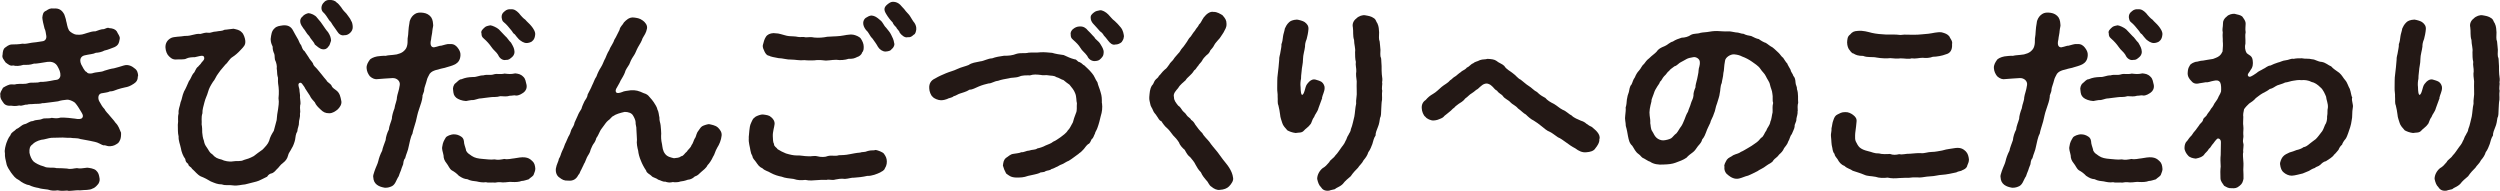 <?xml version="1.0" encoding="UTF-8"?>
<svg id="_レイヤー_2" data-name="レイヤー 2" xmlns="http://www.w3.org/2000/svg" viewBox="0 0 349.63 26.71">
  <defs>
    <style>
      .cls-1 {
        fill: #231815;
      }
    </style>
  </defs>
  <g id="_レイヤー_1-2" data-name="レイヤー 1">
    <path class="cls-1" d="M19.28,10.66c0,.51-.2.82-.57,1.05-.51.34-.85.45-1.22.51-.34.06-.79.2-1.05.28-.48.17-.65.28-1.07.28-.31.17-.74.17-1.24.28-.48.17-.42.79-.25,1.1.31.57.45.79.74,1.1.17.37.48.59.76.96.31.4.48.51.76.93.48.48.54.88.79,1.41.03.85-.17,1.16-.4,1.44-.34.23-.59.42-1.13.45-.25.03-.51-.08-.76-.14-.2.08-.51-.14-.76-.25-.37-.2-.76-.25-1.3-.37-.34-.08-.82-.14-1.36-.25-.42-.17-.93-.08-1.36-.17-.48.03-1.02-.06-1.36-.03-.37.03-.79,0-1.3.03-.42.03-.96.25-1.44.28-.57.14-1.05.42-1.19.62-.42.28-.48.62-.45,1.19.08.45.31.99.59,1.24.25.2.76.51,1.44.68.48.28,1.19.08,1.75.23.51,0,1.08.03,1.47.06.57.14.9-.03,1.39-.06.42.11.82,0,1.44-.06.31.03.93.11,1.22.37.37.34.42.62.51,1.16.06.28-.11.71-.28.85-.28.34-.51.48-.71.54-.4.25-1.13.17-1.75.25-.71-.06-1.5.17-1.78.03-.48.03-.79.08-1.36-.03-.45.06-.79.08-1.36-.11-.48-.08-.93-.08-1.33-.23-.37-.06-.85-.17-1.3-.4-.42-.03-1.07-.4-1.39-.68-.57-.28-.74-.57-1.13-1.07-.23-.37-.57-.79-.65-1.3-.11-.51-.23-.85-.2-1.41-.11-.42.11-1.1.2-1.41.11-.28.25-.71.57-1.1.14-.45.48-.48.85-.88.4-.14.65-.51,1.07-.65.48-.08.68-.42,1.22-.45.57-.25.79-.08,1.33-.31.31-.14.85,0,1.3-.14.48.06.73.11,1.24-.03.71-.03,1.5.08,2.01.14.42.08.85.11,1.02-.11.25-.31-.06-.68-.31-1.1-.17-.28-.34-.59-.71-1.02-.31-.25-.85-.45-1.1-.42-.51.06-.82.08-1.27.23-.42.08-.62.06-1.07.14-.45.03-.82.14-1.07.11-.48.14-.76.08-1.1.11-.51.06-.85,0-1.1.11-.31-.06-.68.23-1.07.11-.54.11-.74.08-1.16.03-.54.06-.91-.14-1.07-.42-.14-.2-.48-.59-.42-1.07-.11-.31.25-.73.37-1.02.2-.11.48-.31.96-.45.31-.06.65.06.93-.06.51-.08,1.16.06,1.67-.14.42-.14,1.16.03,1.67-.17.48.03,1.16-.08,1.98-.25.23-.03.57,0,.76-.4.14-.28.03-.82-.17-1.19-.17-.31-.25-.59-.65-.82-.4-.2-.68-.14-.91-.14-.79.11-1.53.28-1.92.25-.59.2-.91.17-1.47.17-.51.17-1.07.2-1.44.08-.37.14-.71-.17-1.05-.42-.25-.4-.54-.65-.42-1.07.03-.42.08-.79.34-.99.23-.14.45-.4.91-.45.57,0,1.1-.03,1.53-.11.45.08.85-.08,1.33-.14.45-.06.74-.06,1.47-.2.31-.03.59-.28.54-.73-.06-.37-.11-.82-.25-1.05-.14-.48-.31-1.3-.31-1.53.06-.48.11-.79.54-.96.37-.25.57-.37,1.1-.31.71-.06,1.13.25,1.44.85.06.25.23.59.25.88.11.31.14.88.4,1.33.17.25.73.57.99.59.74.08.99-.06,1.55-.23.37-.11.76-.25,1.16-.23.37-.11.74-.31,1.19-.31.34-.14.57-.25.74-.14.51.03.85.17,1.05.45.17.4.48.68.42,1.05-.11.62-.2.9-.74,1.16-.34.11-.85.37-1.41.48-.34.2-.88.31-1.19.31-.37.2-.93.2-1.61.37-.42.11-.76.48-.45,1.24.17.28.48,1.02.76,1.07.2.28.42.23.76.2.68-.23,1.27-.14,1.72-.37.54-.17.91-.28,1.36-.34.37-.08.88-.25,1.39-.4.68-.2,1.24.2,1.47.4.4.25.51.71.51,1.1Z"/>
    <path class="cls-1" d="M47.74,14.14c.08.48-.25.9-.51,1.16-.28.23-.68.54-1.19.54-.54,0-.85-.17-1.19-.51-.37-.34-.68-.65-.82-1.02-.31-.34-.54-.57-.71-.96-.14-.25-.42-.59-.65-.99-.06-.17-.2-.34-.37-.57-.08-.14-.25-.28-.4-.2-.25.14-.17.4-.03.88,0,.4.14.85.08,1.13.03.45.14.88.03,1.1-.08.54.08.82-.03,1.22.06.54-.17.93-.14,1.24.03.4-.2.71-.23,1.22-.23.34-.25.79-.31,1.16-.06.31-.28.93-.45,1.16-.23.48-.48.71-.54,1.07-.11.45-.37.76-.71,1.02-.4.28-.57.65-.88.9-.23.28-.51.51-.65.54-.31.06-.51.2-.68.48-.57.25-1.05.57-1.5.68-.48.11-1.16.31-1.58.4-.48.03-1.13.23-1.67.14-.68-.11-1.02.06-1.58-.14-.62,0-1.02-.2-1.56-.42-.37-.23-.88-.51-1.41-.71-.48-.25-.76-.68-1.22-1.07-.08-.25-.51-.31-.51-.65-.31-.25-.37-.34-.42-.71-.28-.34-.54-.99-.62-1.53-.11-.54-.34-1.02-.31-1.61-.14-.59-.08-.96-.11-1.64.11-.65-.06-.93.11-1.58-.06-.62.17-.93.28-1.58.2-.4.2-.88.48-1.5.23-.37.45-.93.68-1.44.23-.25.37-.74.59-1.05.31-.23.31-.73.71-.99.11-.17.34-.31.45-.54.17-.23.54-.45.34-.85-.14-.28-.93.03-1.27.08-.42,0-.82.03-1.13.17-.34.2-.79.11-1.19.14-.65.08-.91-.08-1.27-.42-.28-.25-.48-.73-.51-1.22-.03-.59.23-1.07.79-1.36.42-.2,1.33-.17,1.87-.28.28,0,.59,0,1.1-.14.4-.08.71-.2,1.13-.14.34-.08.68-.23,1.1-.17.34.06.62-.17,1.1-.17.51-.11.76-.03,1.19-.25.31,0,.76-.11,1.24-.14.45.11.82.14,1.16.51.25.2.45.82.48,1.13.08.65-.25.9-.62,1.3-.37.42-.85.82-1.13.99-.48.28-.68.82-1.02,1.07-.25.34-.65.71-.96,1.19-.37.45-.51.96-.79,1.24-.34.54-.54.88-.68,1.39-.14.54-.37.88-.51,1.47-.11.48-.31,1.02-.28,1.53-.2.59-.06,1.13-.11,1.56.08.4.08.82.08,1.13.03.31.08.79.23,1.13.08.42.14.59.45,1.02.23.31.31.65.71.88.45.51.74.62,1.33.76.34.2,1.13.34,1.55.25.59-.11,1.07.06,1.56-.2.4-.11.82-.23,1.38-.54.31-.25.82-.62,1.22-.9.4-.42.76-.76.93-1.24.14-.57.37-.93.65-1.39.08-.34.28-1.1.4-1.5.03-.54.11-1.05.2-1.53.03-.37.17-.88.06-1.53.08-.76.06-1.36-.06-2.09-.06-.45.06-.71-.08-1.02-.08-.37-.03-.59-.11-1.05.06-.34-.06-.79-.17-1.05-.17-.25-.08-.76-.17-.99-.11-.23-.25-.59-.23-1.02-.2-.45-.25-.57-.28-1.05.08-.65.14-1.13.51-1.47.34-.37.73-.37,1.19-.45.62-.06,1.13.11,1.44.73.2.4.42.74.57,1.02.23.31.31.79.54.99.14.31.2.68.48.85.14.23.4.57.57.85.14.31.51.65.62.88.08.37.37.51.59.79.25.31.45.54.65.79.2.25.34.45.65.79.11.28.51.4.71.74.11.34.42.45.74.73.4.34.51.82.62,1.41ZM42.37,3.87c-.62-.79-.4-1.33,0-1.61.11-.2.57-.4.79-.42.31.03.93.25,1.19.65.37.4.68.82.82,1.05.2.28.4.62.71.96.31.48.4.79.42,1.19-.14.4-.2.68-.37.82-.17.28-.45.45-.88.37-.34-.06-.71-.4-1.02-.65-.14-.4-.57-.74-.79-1.19-.4-.37-.51-.76-.88-1.16ZM49.33,3.79c.03.65-.68,1.19-1.16,1.13-.4.11-.79-.14-1.02-.54-.17-.28-.45-.62-.62-.88-.17-.28-.23-.42-.48-.65-.34-.48-.48-.82-.91-1.19-.34-.42-.17-1.05.17-1.33.14-.2.42-.34.76-.34.37,0,.76.06,1.02.37.2.11.37.34.62.65.25.4.48.65.74.9.31.45.54.68.65.99.17.2.23.65.23.88Z"/>
    <path class="cls-1" d="M62.27,9.47c-.37.06-.71.17-1.36.34-.31.11-.57.2-.82.51-.14.25-.37.68-.4.9-.11.48-.37,1.05-.37,1.33.03.31-.31.79-.23.96-.06.59-.25,1.05-.48,1.75-.25.71-.28,1.05-.45,1.72-.2.71-.4,1.24-.48,1.72-.28.48-.4,1.3-.51,1.73-.11.68-.37,1.1-.51,1.7-.25.25-.25.71-.28.85-.14.37-.28.68-.31.85-.17.4-.17.42-.31.82-.17.23-.28.54-.42.79-.08.17-.25.45-.51.59-.31.14-.54.23-.99.23-.45-.08-.79-.17-1.13-.42-.31-.25-.48-.54-.51-1.07-.06-.14.06-.48.17-.82.23-.68.45-1.02.54-1.44.08-.37.25-.88.54-1.44.06-.4.28-.88.48-1.47.03-.45.23-1.07.45-1.47.03-.48.31-1.07.42-1.5,0-.4.2-1.05.37-1.47.08-.62.34-1.05.34-1.53.06-.48.28-.88.4-1.75.08-.57-.45-.99-1.02-.96-.76.03-1.47.11-2.01.14-.4.08-.79-.06-1.16-.4-.23-.31-.42-.65-.45-1.13-.03-.45.2-.82.42-1.13.11-.2.57-.42,1.05-.51.28-.03.79-.11,1.19-.08.4-.11.79-.08,1.55-.2.34-.08.65-.2.88-.37.31-.25.45-.45.54-.73.11-.34.11-.65.11-1.13.08-.45.08-.59.11-1.05.03-.34.06-.76.14-1.1.03-.48.31-.88.51-1.07.34-.31.62-.42,1.13-.4.45.03.85.11,1.22.45.31.28.42.68.45,1.16.06.28-.06.45-.11.99,0,.25-.14.76-.17,1.16-.2.79.03,1.1.4,1.1.59-.11.79-.25,1.02-.23.4-.08.82-.28,1.22-.23.54-.03.82.2,1.05.48.25.31.45.68.42,1.07-.03.73-.37,1.05-.68,1.24-.57.31-.85.31-1.44.51ZM74.86,23.64c0,.23-.11.48-.25.85-.17.23-.42.34-.68.59-.28.06-.65.23-.99.23-.34.14-.85.17-1.33.14-.37-.06-.82.08-1.33.06-.51-.08-.88,0-1.05.03-.34-.06-.88.06-1.27-.06-.45.08-.96-.03-1.3-.11-.48-.06-.79-.06-1.3-.31-.4-.03-.68-.14-1.19-.48-.25-.28-.62-.57-.99-.76-.34-.23-.45-.65-.73-.99-.28-.34-.42-.68-.42-1.1-.08-.48-.28-.85-.17-1.27.08-.57.23-.79.48-1.22.11-.2.74-.48,1.19-.45.28,0,.62.08.96.31.4.25.4.68.42.93.08.42.25.76.28,1.05.2.37.4.45.79.73.42.28.88.37,1.55.42.62.03.99.14,1.64.06.45.11.88.03,1.36-.06.51.11,1.02-.06,1.36-.08.51-.08,1.07-.2,1.53-.14.42.06.68.17,1.05.54.28.25.37.62.4,1.1ZM63.69,11.65c.28-.2.51-.57.85-.57.57-.23.93-.28,1.58-.31.57.03.85-.23,1.47-.23.62-.17.91.03,1.47-.14.4-.14.99.03,1.5-.11.54.06.88.11,1.5-.03.42.06.73.08,1.13.48.31.28.34.71.45,1.13.08.45-.11.85-.42,1.07-.25.17-.65.45-1.08.42-.2-.08-.45.03-.85.03-.4.14-.85.08-1.33.06-.48.17-.99.08-1.33.14-.42.03-.99.14-1.36.17-.48,0-.85.28-1.3.23-.37.06-.42.06-.79.14-.59-.03-1.1-.25-1.36-.45-.37-.31-.4-.59-.45-1.07-.08-.28.06-.76.31-.96ZM67.33,4.67c-.11-.34.17-.57.4-.79.23-.23.42-.25.85-.34.28.03.91.31,1.19.57.37.42.62.62.88.93.25.17.51.65.82.93.31.54.45.79.48,1.22.03.42-.2.68-.37.82-.25.2-.42.4-.82.37-.45.11-.91-.23-1.1-.71-.25-.42-.65-.65-.96-1.13-.23-.34-.62-.79-1.02-1.13-.31-.25-.34-.45-.34-.73ZM70.53,1.61c.34-.31.68-.34.85-.31.51-.06.82.17,1.19.54.28.37.68.79.88.9.28.34.62.59.88.93.23.28.59.79.51,1.22-.03.42-.23.74-.37.82-.14.2-.59.31-.82.31-.42,0-.79-.28-1.07-.51q-.34-.37-.59-.71c-.28-.14-.31-.4-.51-.59-.31-.37-.62-.79-1.02-1.1-.23-.17-.25-.37-.31-.71,0-.34.11-.59.4-.79Z"/>
    <path class="cls-1" d="M100.38,17.81c.34.34.59.68.54,1.16-.06.62-.34,1.27-.59,1.64-.34.57-.37.99-.62,1.33-.17.4-.51.93-.76,1.16-.17.4-.62.71-.9.96-.37.34-.45.48-.88.62-.34.34-.74.45-.96.45-.45.17-.82.23-1.05.25-.23.11-.76.14-1.07.08-.37.11-.74.06-1.07-.06-.28.06-.59-.17-.99-.28-.28-.25-.74-.28-.91-.51-.2-.23-.68-.37-.76-.76-.31-.45-.57-.96-.71-1.33-.23-.51-.37-1.07-.4-1.44-.11-.4-.25-1.07-.17-1.53,0-.54-.08-1.05-.08-1.47.03-.34-.14-.65-.11-.99,0-.25-.2-.68-.34-.9-.2-.4-.71-.54-1.19-.54-.62.14-1.24.31-1.61.59-.2.06-.45.48-.71.62-.25.2-.48.57-.59.71-.25.37-.42.51-.57.85-.14.25-.25.59-.48.88-.08.34-.25.65-.42.85-.14.2-.28.57-.37.76-.11.54-.37.76-.54,1.13-.14.28-.25.71-.4.88-.06.2-.23.45-.37.79-.2.31-.2.57-.42.76-.25.51-.68.88-1.44.79-.54.03-.82-.14-1.19-.42-.4-.25-.57-.74-.51-1.27.11-.65.37-.96.42-1.36.25-.37.25-.65.45-1.07.14-.25.31-.68.42-1.02.17-.28.25-.59.45-.99.2-.31.31-.59.42-.99.25-.42.4-.65.45-.99.2-.45.34-.76.45-.99.06-.2.37-.74.51-.93.11-.4.25-.68.42-1.05.11-.23.4-.48.45-.96.17-.37.48-.88.62-1.27.23-.42.31-.82.62-1.27.11-.34.37-.9.62-1.27.25-.37.42-.96.62-1.27.14-.31.25-.68.54-1.13.11-.4.54-.88.71-1.44.28-.42.45-.88.73-1.39.08-.48.45-.68.62-1.05.28-.28.71-.76,1.39-.68.4.06.79.08,1.24.42.34.25.68.65.59,1.13-.11.59-.37.93-.62,1.36-.11.37-.34.76-.65,1.27-.25.45-.31.79-.62,1.22-.28.4-.48.85-.59,1.16-.2.34-.54.76-.62,1.16-.11.31-.42.82-.59,1.1-.2.48-.4.71-.51.96-.2.28-.23.54-.11.68.11.17.45.11.82-.03.31-.17.76-.17,1.19-.25.71-.06,1.16.08,1.84.4.4.11.62.28.79.51.34.37.42.48.62.76.17.25.48.74.51,1.02.2.34.2.85.28,1.1-.03.48.14.76.17,1.13.03.45.08.74.08,1.13-.03.42-.03.9.11,1.47.08.45.08.93.45,1.39.31.4.79.48,1.22.59.42-.06.71-.03,1.02-.28.34-.03.45-.4.79-.65.11-.25.54-.51.65-.9.2-.2.31-.71.45-.93.17-.17.17-.48.37-.88.25-.31.42-.68.65-.82.17-.11.65-.28.96-.31.31.06.93.17,1.22.45Z"/>
    <path class="cls-1" d="M124.02,22.62c.03.25-.11.71-.25.88-.11.4-.51.48-.68.62-.42.2-1.16.51-1.81.48-.57.14-1.39.23-1.84.25-.34-.03-.76.14-1.27.17-.57-.08-.99.03-1.3.08-.54.17-.85-.06-1.3.06-.48-.03-.9,0-1.3.03-.57.03-.99.11-1.64-.03-.57.06-.99.08-1.67-.14-.62-.08-1.16-.11-1.64-.31-.45-.08-1.02-.25-1.55-.54-.37-.25-.74-.25-1.16-.65-.48-.2-.65-.54-.93-.93-.17-.25-.42-.42-.45-.76-.17-.31-.2-.37-.28-.79-.06-.48-.28-1.07-.23-1.7-.03-.23.06-.59.08-1.1.03-.31.08-.74.25-1.07.2-.4.2-.57.62-.85.17-.11.76-.34,1.02-.31.48.06.88.11,1.1.34.31.2.57.59.54.99-.03.37-.28,1.13-.25,1.7.03.42,0,.82.17,1.1-.03.34.37.48.51.73.31.2.79.45,1.16.59.57.17,1.05.28,1.5.28.54-.03,1.02.11,1.56.11.45.06.85-.11,1.3,0,.51.14,1.13.14,1.5-.03.57-.14,1.05.06,1.53-.11.4-.03.85,0,1.5-.14.34-.06.96-.2,1.47-.23.34-.14.57,0,1.1-.23.48-.14.76-.03,1.1-.14.31.06.93.28,1.13.51.28.4.4.62.42,1.13ZM106.91,7.18c-.11-.25-.28-.54-.23-.85.11-.45.23-.88.42-1.16.2-.34.59-.51,1.07-.54.62.03.82.08,1.02.14.37.08.76.25,1.16.28.45.03.9.03,1.24.11.37.08.68-.06,1.1.06.37,0,.74-.08,1.19.03.68.06,1.27,0,1.81-.11.65-.06,1.1-.03,1.81-.11.59-.06,1.24-.28,1.87-.17.28.06.82.25,1.02.54.23.34.4.74.4,1.1,0,.25.03.57-.23.85-.06.31-.45.57-.68.62-.34.17-.59.28-1.19.25-.48.17-1.19.23-1.72.14-.76,0-1.24.17-1.78.08-.45-.06-.99-.06-1.3,0-.31,0-.96.03-1.39-.03-.68.08-1.27-.08-1.84-.08-.57.03-1.24-.2-1.78-.2-.57-.11-1.13-.2-1.33-.34-.34-.03-.51-.34-.65-.62ZM125.06,6.02c.08.2-.03.62-.37.85-.11.23-.45.31-.85.34-.4,0-.82-.28-1.05-.65-.17-.34-.54-.85-.79-1.19-.4-.37-.45-.79-.88-1.16-.62-.79-.42-1.41-.06-1.7.28-.17.54-.34.85-.34.45.06.71.23,1.19.65.4.31.48.74.82,1.05.28.37.54.62.71.99.17.34.37.71.42,1.16ZM128.15,4.04c-.03.25-.08.71-.37.82-.31.28-.45.37-.82.34-.4.14-.88-.28-1.13-.62-.08-.34-.4-.48-.51-.79-.17-.14-.42-.42-.48-.65-.31-.31-.65-.74-.91-1.19-.31-.51-.37-.9.17-1.33.25-.2.48-.37.79-.37.42,0,.74.17.99.4.2.23.37.42.62.68.2.31.57.62.74.88.23.34.4.71.65.99.17.25.28.59.25.85Z"/>
    <path class="cls-1" d="M154.12,14.45c.08.62,0,1.24-.17,1.75-.11.48-.28,1.19-.48,1.7-.11.34-.31.54-.34.79-.17.28-.2.62-.45.76-.17.31-.23.62-.51.71-.25.2-.45.51-.59.68-.28.28-.37.42-.65.59-.11.14-.4.28-.71.54-.31.23-.42.31-.74.51-.37.14-.62.34-.79.42-.25.08-.65.28-.82.4-.2.06-.57.31-.82.34-.23.23-.59.17-.85.31-.2.2-.71.08-.82.25-.42.17-.99.25-1.61.4-.62.23-1.05.23-1.67.23-.76-.03-.99-.28-1.39-.57-.23-.42-.34-.71-.45-1.1.06-.45.08-.76.42-1.07.34-.2.59-.51,1.02-.57.25-.06.85-.08,1.13-.23.4.03.71-.23,1.1-.23.45-.17.82-.06,1.16-.31.23-.03.79-.2,1.13-.4.42-.2.71-.23,1.08-.54.42-.17.62-.37,1.02-.62.25-.2.82-.57,1.02-.96.25-.2.42-.62.71-1.13.08-.34.23-.79.42-1.27.2-.4.08-.85.14-1.39-.11-.34-.03-.9-.25-1.41-.17-.45-.42-.73-.79-1.19-.23-.14-.57-.42-.85-.65-.25-.03-.57-.31-1.02-.42-.28-.23-.82-.17-1.05-.23-.28-.08-.88.03-1.1-.06-.51-.06-1.02-.11-1.5.06-.54,0-1.07-.03-1.5.17-.54.2-1.1.11-1.5.25-.45.08-1.02.17-1.47.34-.57.06-.88.37-1.33.37-.37.08-.91.23-1.36.42-.51.2-.85.45-1.3.45-.45.31-1.02.42-1.33.54-.25.06-.62.34-.88.37-.25.25-.74.25-.93.4-.17.06-.48.17-.85.17-.4,0-.99-.25-1.16-.48-.25-.17-.48-.79-.48-1.16-.06-.71.28-1.16.79-1.39.62-.37,1.02-.51,1.53-.74.59-.25,1.08-.34,1.58-.59.59-.28,1.13-.37,1.61-.57.42-.31.96-.37,1.64-.51.45-.03,1.1-.42,1.64-.42.51-.2,1.1-.28,1.7-.37.57.03,1.22-.06,1.67-.25.65-.2,1.19-.03,1.72-.17.48-.06.99.03,1.7-.06.54-.03.99.03,1.61.08.42.14,1.13.25,1.61.31.54.25.96.45,1.5.59.37,0,.4.37.73.4.37.17.45.4.65.45.4.4.65.57,1.08,1.1.34.37.45.85.76,1.27.11.51.31.85.45,1.41.17.54.17.85.17,1.5ZM154.35,7.35c-.03.4-.08.51-.37.82-.28.31-.48.34-.85.37-.42.03-.88-.23-1.07-.71-.34-.48-.74-.73-.96-1.13-.23-.4-.57-.73-1.02-1.13-.31-.25-.34-.45-.34-.74-.06-.2.03-.57.4-.82.17-.14.48-.31.85-.31.51-.03.88.2,1.16.57.48.45.62.68.9.93.11.31.57.51.82.93.23.4.51.76.48,1.22ZM157.18,5.09c-.03.45-.2.59-.31.79-.2.2-.62.37-.85.34-.45.14-.79-.2-1.05-.54-.28-.37-.42-.54-.59-.71-.14-.25-.28-.42-.54-.59-.28-.34-.59-.65-.99-1.1-.17-.2-.31-.48-.31-.71-.06-.4.14-.57.4-.79.28-.25.59-.28.88-.34.31-.06.85.25,1.16.57.31.31.59.71.88.9.23.2.62.59.88.93.34.42.4.9.45,1.24Z"/>
    <path class="cls-1" d="M171.88,26.07c-.28.28-.71.45-1.27.48-.4.08-.88-.17-1.16-.42-.4-.23-.42-.62-.76-.93-.23-.28-.54-.62-.74-1.1-.37-.4-.48-.57-.74-1.05-.17-.4-.51-.76-.74-1.05-.37-.28-.51-.54-.79-1.05-.25-.2-.65-.59-.79-1.02-.25-.4-.57-.76-.82-.99-.28-.37-.59-.79-.82-.99-.31-.23-.65-.71-.82-.99-.37-.14-.4-.42-.65-.73-.14-.28-.4-.42-.54-.82-.06-.23-.34-.54-.37-.85-.06-.37-.17-.54-.14-.99.06-.62.06-1.1.37-1.61.23-.2.23-.42.42-.71.23-.31.42-.31.57-.65.2-.14.37-.48.79-.85.34-.23.37-.4.65-.74.08-.23.48-.51.62-.76.08-.17.37-.45.62-.76.25-.2.34-.54.59-.79.23-.23.37-.51.59-.79.14-.17.25-.51.59-.82.14-.2.34-.54.59-.82.14-.31.48-.57.54-.82.28-.23.37-.57.68-1.02.4-.51.91-.88,1.39-.76.45-.03.93.28,1.22.45.4.45.57.71.57,1.19.03.57-.2.76-.42,1.24-.37.54-.48.79-.76,1.05-.14.2-.4.42-.54.71-.17.37-.4.54-.54.73-.14.37-.28.48-.57.71-.14.14-.48.48-.57.71-.08.2-.51.57-.54.71-.31.31-.28.48-.59.68-.23.4-.48.59-.59.71-.31.28-.51.48-.59.65-.25.25-.79.62-1.05,1.1-.28.34-.74.76-.59,1.27,0,.48.28.79.59,1.19.31.17.45.51.59.68.17.23.42.34.59.65.14.25.54.4.62.65.31.2.45.42.59.68.4.54.57.79.99,1.19.2.42.73.88.99,1.22.34.51.59.76.96,1.22.28.31.59.82.93,1.24.25.34.62.73.88,1.16.25.4.48.88.54,1.41.08.37-.2.82-.59,1.22Z"/>
    <path class="cls-1" d="M184.91,13.71c-.14.4-.37,1.02-.51,1.39-.14.57-.51.88-.62,1.27-.34.42-.31.85-.57,1.07-.17.28-.65.57-.85.82-.31.37-.74.25-1.16.34-.51-.06-.9-.23-1.16-.37-.28-.31-.62-.68-.71-1.02s-.28-.73-.31-1.22c-.06-.51-.11-.68-.23-1.24-.17-.4-.06-.76-.11-1.22.03-.45-.08-.74-.06-1.24.03-.76-.03-1.24.08-1.95.08-.57.14-1.27.2-1.98-.03-.37.14-.76.17-1.07.06-.42.17-.76.14-1.1.14-.37.17-.62.23-1.13.03-.28.2-.71.25-1.07.11-.23.25-.57.59-.88.17-.17.51-.34,1.1-.37.25.03.82.17,1.07.34.34.25.57.54.54.99-.03.48-.17,1.1-.25,1.39-.2.48-.23.76-.23,1.07-.06.54-.28,1.16-.28,1.72,0,.68-.17,1.13-.2,1.75-.06.4-.08.82-.08,1.02-.08.34-.11.79-.06,1.16,0,.31.03.62.06.79.06.28.14.37.25.25.23-.25.28-.71.4-1.05.11-.37.28-.51.48-.74.31-.28.59-.37.85-.31.23.06.71.2.9.34.25.17.45.59.42.85,0,.48-.28.93-.37,1.39ZM193.31,11.56c.03.25-.11.76,0,1.13-.08.57,0,.74-.03,1.27-.08.37-.08.82-.11,1.27-.03.57,0,.99-.17,1.27-.03.28-.14.93-.28,1.22-.17.42-.37.9-.34,1.22-.28.42-.31.76-.45,1.19-.14.34-.28.79-.57,1.16-.11.4-.37.79-.65,1.1-.2.45-.62.76-.79,1.07-.31.31-.68.68-1.02,1.19-.4.34-.79.65-1.1,1.07-.42.42-.9.51-1.13.74-.17.06-.45.08-.79.2-.59.08-.93-.14-1.16-.51-.25-.23-.4-.62-.51-1.13,0-.59.34-1.16.76-1.5.37-.2.59-.45.93-.85.17-.37.59-.51.85-.93.37-.37.54-.71.76-.99.17-.28.48-.54.68-1.07.14-.17.17-.51.4-.82.08-.23.31-.42.34-.82.23-.51.34-1.27.48-1.75.11-.59.11-1.19.25-1.78-.06-.54.14-1.13.08-1.81,0-.54-.03-.88,0-1.33-.06-.42-.14-1.05-.06-1.36.03-.48-.14-.88-.06-1.36-.11-.37-.11-.96-.11-1.36.08-.54-.14-1.05-.14-1.7-.2-.57-.08-1.19-.17-1.78-.11-.45.08-.93.48-1.22.31-.34.91-.54,1.27-.45.42.08.79.11,1.22.42.31.23.28.51.45.68.25.54.2.85.25,1.27,0,.57-.08.93.08,1.3.06.48.06.71.11,1.16,0,.28-.08.9.08,1.13.06.34.03.71.08,1.13,0,.51,0,.82.03,1.16.08.54.11.76.03,1.16Z"/>
    <path class="cls-1" d="M223.67,19.45c.06.45-.28.96-.54,1.27-.23.42-.79.54-1.24.57-.59.08-1.1-.17-1.58-.54-.45-.23-.91-.54-1.27-.82-.4-.28-.79-.59-1.16-.73-.42-.28-.82-.62-1.13-.76-.42-.14-.88-.57-1.16-.79-.34-.28-.76-.59-1.1-.79-.37-.17-.76-.51-1.1-.85-.31-.14-.65-.54-1.1-.85-.31-.4-.82-.57-1.05-.85-.28-.34-.85-.51-1.07-.9-.14-.2-.59-.37-.79-.71-.4-.2-.48-.48-.79-.71-.17-.17-.48-.31-.68-.31-.28,0-.54.14-.73.31-.37.28-.4.42-.74.59-.28.23-.4.34-.59.45-.4.23-.54.48-.93.74-.25.37-.71.62-.93.76-.28.23-.48.34-.59.51-.37.25-.34.34-.68.59-.34.25-.45.4-.71.57-.17.23-.34.31-.62.42-.17.08-.45.2-.88.23-.4.03-.99-.25-1.16-.51-.28-.17-.51-.82-.51-1.16-.06-.54.17-.96.54-1.19.34-.4.62-.62,1.02-.85.45-.25.82-.65,1.22-.99.4-.34.85-.51,1.19-.93.2-.08.37-.37.76-.57.2-.14.45-.4.76-.59.11-.17.62-.31.82-.62.31-.08.54-.48.88-.59.28-.25.48-.2.96-.45.42-.14.68-.06,1.05-.17.57.03.96.08,1.24.28.31.28.82.42,1.1.71.28.48.85.73,1.19,1.02.42.28.71.74,1.1.9.45.34.71.62,1.13.88.4.23.73.65,1.16.85.42.42.65.54,1.16.82.28.34.68.59,1.22.85.51.31.76.59,1.22.82.48.17.9.65,1.24.79.31.34.88.54,1.3.73.37.11.57.25.76.42.37.28.48.31.76.45.2.2.57.45.76.71.2.25.42.59.31.99Z"/>
    <path class="cls-1" d="M251.4,15.52c.03.48-.11.71-.17,1.1.03.48-.28.65-.25,1.1,0,.23-.34.85-.4,1.05-.25.25-.31.79-.48.99-.11.42-.48.79-.59.96-.17.42-.42.65-.68.88-.28.42-.62.54-.82.82-.17.37-.65.48-.99.76-.45.37-.96.54-1.24.76-.51.28-.93.45-1.3.62-.48.11-.76.28-1.24.4-.62.17-1.19-.17-1.53-.45-.31-.2-.62-.62-.54-1.19-.11-.25.17-.68.34-.99.23-.31.57-.37.88-.62.48-.23.73-.2,1.1-.48.23-.08.59-.31.99-.54.2-.11.76-.45.96-.62.4-.25.62-.51.85-.79.37-.17.45-.68.76-1.07.08-.34.48-.68.54-1.19.17-.31.2-.9.31-1.3.03-.51-.06-.76.08-1.33-.14-.37,0-.82-.11-1.3-.03-.45-.23-.74-.34-1.27-.06-.37-.4-.76-.57-1.16-.2-.42-.51-.62-.76-1.02-.28-.45-.9-.79-1.19-1.02-.4-.28-.88-.54-1.36-.71-.34-.17-.57-.25-1.13-.31-.51-.03-1.22.42-1.27.9-.17.85-.11,1.3-.23,1.7-.03.57-.2,1.07-.23,1.41-.23.45-.17,1.07-.28,1.44-.03.4-.23.88-.37,1.39-.23.54-.25,1.07-.42,1.39-.17.59-.48.99-.54,1.36-.17.4-.4.76-.59,1.33-.08.2-.23.65-.54.99-.06.34-.31.62-.59.93-.31.42-.42.65-.74.88-.31.23-.62.45-.85.73-.48.34-1.02.51-1.55.71-.45.17-.96.23-1.67.25-.71.06-1.44-.06-1.89-.4-.2-.03-.59-.31-.85-.45-.4-.14-.42-.4-.76-.62-.45-.31-.59-.74-.88-1.16-.4-.34-.48-.82-.59-1.33-.08-.42-.14-.88-.31-1.44,0-.51-.17-.93-.08-1.44.03-.45.11-.76.06-1.13.11-.34.14-.68.17-1.1.06-.45.14-.68.28-1.07.06-.28.11-.82.37-1.05.17-.34.2-.65.48-1.02.08-.23.31-.68.57-.93.25-.25.42-.74.68-.9.23-.31.4-.57.74-.82.42-.42.76-.62,1.02-.9.25-.4.62-.59,1.13-.79.28-.08.76-.57,1.16-.65.37-.25.79-.4,1.24-.54.42,0,.96-.14,1.3-.4.48-.23.91-.11,1.33-.28.37-.08.74-.06,1.33-.17.31-.06.88-.11,1.36-.06.31,0,.65.06,1.13.03.4-.03.62.08,1.1.14.48,0,.71.2,1.1.2.37.2.65.23,1.07.31.34.17.79.4,1.05.42.34.25.76.48.99.54.25.14.57.45.93.62.37.28.59.54.85.76.25.23.37.51.65.71.14.2.42.68.57.79.03.17.37.68.45.85.06.37.34.59.4.88.23.25.28.51.31.93,0,.34.23.57.2.93.23.65.11,1.36.17,1.92-.11.25-.08.9-.06,1.13ZM237.72,8.62c-.03-.4-.54-.71-.93-.62-.4.06-.71.14-.91.25-.28.14-.57.34-.82.45-.23.08-.54.51-.88.57-.37.31-.57.37-.76.65-.25.14-.34.45-.68.73-.25.25-.37.65-.59.79-.06.28-.28.45-.51.88-.25.4-.25.48-.4.9-.14.42-.31.71-.28.96-.2.76-.34,1.41-.25,1.98.06.45.11.68.08,1.07.08.25.03.79.28,1.13.23.34.28.62.59.9.23.23.68.4.99.37.37-.03.79-.14,1.05-.28.23-.14.42-.48.76-.71.28-.34.42-.68.65-.96.17-.23.31-.59.48-.99.14-.34.2-.62.48-1.07.11-.42.31-.76.4-1.13.08-.34.34-.68.37-1.13-.03-.28.08-.68.28-1.16-.03-.25.11-.65.23-1.16.06-.4.2-.82.2-1.19s.23-.65.17-1.24Z"/>
    <path class="cls-1" d="M275.12,23.21c-.14.37-.42.48-.68.59-.2.17-.54.11-.85.31-.31.06-.71.14-.96.2-.82.17-1.22.11-1.84.25-.51.11-.85.08-1.3.14-.45.06-.99.17-1.3.11-.42-.03-.85,0-1.27.06-.48-.03-.85.03-1.3.03-.65.06-1.05.06-1.64-.06-.54.08-1.19.06-1.67-.11-.71-.14-1.1-.06-1.64-.31-.45-.2-1.07-.37-1.56-.54-.31-.25-.79-.31-1.16-.68-.48-.17-.76-.54-.96-.93-.14-.23-.42-.45-.42-.74-.2-.17-.28-.59-.31-.82-.17-.62-.11-.96-.2-1.7-.03-.34.11-.62.08-1.07.08-.25.11-.79.25-1.1.14-.42.25-.68.62-.85.31-.14.51-.31,1.02-.31.45-.03.82.17,1.1.37.37.28.57.54.51.99-.08.96-.2,1.5-.2,1.87,0,.34-.03.62.11.9.14.28.31.62.54.82.28.23.59.37,1.16.51.54.11.85.34,1.5.31.42.14,1.19.11,1.56.08.45.17.85.14,1.3.03.48.11.88-.08,1.5-.06.54-.03.99-.11,1.53-.08.48.06.96-.17,1.5-.17s1.07-.14,1.47-.2c.34-.11.82-.2,1.07-.23.51-.06.74-.14,1.13-.14.42,0,.76.14,1.1.48.31.31.4.71.45,1.13,0,.37-.11.54-.25.9ZM258.32,5.99c.03-.48.03-.88.42-1.16.31-.37.54-.48,1.07-.51.74-.08,1.41.14,1.98.28.59.14,1.36.2,1.98.23.62,0,1.27-.03,2.01.06.74-.11,1.41,0,1.95-.03.76,0,1.39-.11,1.95-.14.59-.06,1.24-.28,1.87-.2.51.14.76.23,1.05.54.14.34.51.68.4,1.1.06.85-.28,1.3-.88,1.44-.48.2-1.3.34-1.81.34-.4.17-1.02.2-1.41.14-.51,0-.99.17-1.55.08-.42.14-1.02,0-1.53,0-.45.06-.96.03-1.44-.03-.48.06-1.33.03-1.92-.08-.62-.14-1.27.03-1.89-.23-.71,0-1.05-.14-1.36-.34-.25,0-.51-.45-.65-.62-.11-.2-.23-.51-.23-.88Z"/>
    <path class="cls-1" d="M289.85,9.47c-.37.06-.71.17-1.36.34-.31.11-.57.2-.82.51-.14.25-.37.68-.4.9-.11.48-.37,1.05-.37,1.33.03.31-.31.79-.23.96-.06.59-.25,1.05-.48,1.75-.25.71-.28,1.05-.45,1.72-.2.71-.4,1.24-.48,1.72-.28.48-.4,1.3-.51,1.73-.11.68-.37,1.1-.51,1.7-.25.25-.25.71-.28.85-.14.37-.28.68-.31.85-.17.4-.17.42-.31.82-.17.23-.28.54-.42.79-.08.17-.25.45-.51.59-.31.14-.54.23-.99.23-.45-.08-.79-.17-1.13-.42-.31-.25-.48-.54-.51-1.07-.06-.14.06-.48.17-.82.23-.68.45-1.02.54-1.44.08-.37.25-.88.54-1.44.06-.4.28-.88.48-1.47.03-.45.23-1.07.45-1.47.03-.48.31-1.07.42-1.5,0-.4.2-1.05.37-1.47.08-.62.34-1.05.34-1.53.06-.48.28-.88.4-1.75.08-.57-.45-.99-1.02-.96-.76.03-1.47.11-2.01.14-.4.08-.79-.06-1.16-.4-.23-.31-.42-.65-.45-1.13-.03-.45.2-.82.42-1.13.11-.2.57-.42,1.05-.51.28-.03.79-.11,1.19-.08.4-.11.79-.08,1.55-.2.34-.08.65-.2.88-.37.31-.25.45-.45.54-.73.11-.34.11-.65.11-1.13.08-.45.08-.59.11-1.05.03-.34.06-.76.14-1.1.03-.48.31-.88.51-1.07.34-.31.62-.42,1.13-.4.45.03.85.11,1.22.45.31.28.42.68.45,1.16.06.28-.06.45-.11.99,0,.25-.14.76-.17,1.16-.2.79.03,1.1.4,1.1.59-.11.79-.25,1.02-.23.4-.08.82-.28,1.22-.23.54-.03.82.2,1.05.48.25.31.45.68.42,1.07-.03.73-.37,1.05-.68,1.24-.57.31-.85.31-1.44.51ZM302.43,23.64c0,.23-.11.48-.25.85-.17.23-.42.34-.68.59-.28.06-.65.23-.99.23-.34.14-.85.17-1.33.14-.37-.06-.82.08-1.33.06-.51-.08-.88,0-1.05.03-.34-.06-.88.06-1.27-.06-.45.08-.96-.03-1.3-.11-.48-.06-.79-.06-1.3-.31-.4-.03-.68-.14-1.19-.48-.25-.28-.62-.57-.99-.76-.34-.23-.45-.65-.74-.99-.28-.34-.42-.68-.42-1.1-.08-.48-.28-.85-.17-1.27.08-.57.23-.79.48-1.22.11-.2.74-.48,1.19-.45.28,0,.62.08.96.31.4.25.4.68.42.93.08.42.25.76.28,1.05.2.37.4.45.79.73.42.28.88.37,1.55.42.62.03.99.14,1.64.06.45.11.88.03,1.36-.06.51.11,1.02-.06,1.36-.08.51-.08,1.07-.2,1.53-.14.42.06.68.17,1.05.54.28.25.37.62.4,1.1ZM291.26,11.65c.28-.2.51-.57.85-.57.57-.23.93-.28,1.58-.31.57.03.85-.23,1.47-.23.62-.17.91.03,1.47-.14.4-.14.99.03,1.5-.11.54.06.88.11,1.5-.03.42.06.74.08,1.13.48.31.28.34.71.45,1.13.08.45-.11.85-.42,1.07-.25.17-.65.45-1.07.42-.2-.08-.45.03-.85.03-.4.14-.85.08-1.33.06-.48.17-.99.08-1.33.14-.42.03-.99.14-1.36.17-.48,0-.85.28-1.3.23-.37.06-.42.06-.79.14-.59-.03-1.1-.25-1.36-.45-.37-.31-.4-.59-.45-1.07-.08-.28.06-.76.31-.96ZM294.91,4.67c-.11-.34.17-.57.4-.79.23-.23.42-.25.85-.34.28.03.9.31,1.19.57.37.42.62.62.88.93.25.17.51.65.82.93.31.54.45.79.48,1.22.03.42-.2.68-.37.82-.25.2-.42.4-.82.37-.45.11-.91-.23-1.1-.71-.25-.42-.65-.65-.96-1.13-.23-.34-.62-.79-1.02-1.13-.31-.25-.34-.45-.34-.73ZM298.1,1.61c.34-.31.68-.34.85-.31.51-.06.82.17,1.19.54.28.37.68.79.88.9.28.34.62.59.88.93.23.28.59.79.51,1.22-.03.42-.23.74-.37.82-.14.2-.59.31-.82.31-.42,0-.79-.28-1.07-.51q-.34-.37-.59-.71c-.28-.14-.31-.4-.51-.59-.31-.37-.62-.79-1.02-1.1-.23-.17-.25-.37-.31-.71,0-.34.11-.59.4-.79Z"/>
    <path class="cls-1" d="M328.94,13.69c-.08.45.2.96.11,1.33-.14.71-.03,1.3-.17,1.84-.06.57-.31,1.3-.48,1.75-.06.17-.23.65-.37.82-.23.25-.45.62-.48.79-.28.25-.37.42-.51.74-.17.17-.34.45-.62.68-.17.31-.74.65-1.13.9-.34.06-.59.31-.76.48-.34.31-.54.23-.82.48-.31.08-.59.28-.85.42-.25.11-.57.25-.82.34-.51.11-1.02.28-1.53.31-.42,0-.85-.2-1.16-.48-.23-.17-.42-.57-.48-1.13-.03-.31.23-.88.4-1.05.23-.28.57-.42.93-.59.42-.14.54-.14.99-.34.23-.03.79-.23.96-.4.28-.03.54-.2.9-.51.17-.11.45-.37.82-.62.31-.31.54-.65.76-.93.23-.23.37-.65.54-1.07.2-.23.31-.76.28-1.16.11-.54,0-.82.11-1.22.06-.59-.23-1.13-.25-1.55-.14-.34-.42-1.02-.79-1.3-.4-.4-.82-.68-1.24-.76-.4-.23-1.05-.31-1.41-.25-.37-.06-.9.03-1.16.08-.31.03-.79.23-1.13.25-.37.2-.82.28-1.1.4-.37.17-.59.42-1.05.51-.31.25-.62.4-.99.59-.37.2-.71.51-.96.68-.25.31-.62.57-.93.76-.2.17-.57.57-.71.79-.08.31-.17.82-.11,1.07,0,.45-.06.99,0,1.24.06.54-.03.79,0,1.24.08.51-.14.71,0,1.22.11.28-.08.96,0,1.22-.11.34,0,.93,0,1.22.06.51,0,.96,0,1.24.03.54.03.79.03,1.27-.08.4-.17.71-.54.99-.4.34-.65.37-1.1.34-.51.03-.68-.14-1.07-.34-.23-.37-.48-.59-.51-1.02-.03-.68-.03-1.22.03-1.67-.03-.54-.06-1.16,0-1.61,0-.42.03-1.19.03-1.75.03-.51-.4-.68-.57-.48-.2.23-.28.28-.48.59-.31.31-.4.65-.62.76-.23.42-.57.62-.65.79-.2.31-.62.48-1.19.59-.34-.03-.88-.14-1.1-.45-.2-.2-.51-.68-.48-1.07,0-.34.11-.74.34-.93.11-.08.23-.37.54-.68.17-.11.31-.48.57-.73.23-.25.31-.45.57-.76.14-.31.42-.37.57-.76.03-.37.42-.42.57-.79.11-.2.42-.51.54-.79.28-.31.4-.57.48-.74.11-.2.42-.54.51-.79.08-.25.34-.57.42-.9.03-.34.03-.96-.11-1.24-.23-.4-.62-.31-.93-.25-.48.08-.74.25-1.1.2-.2.06-.57.08-.85.14-.62.17-.96-.03-1.22-.37-.23-.23-.51-.62-.45-1.16.03-.37.06-.59.28-.93.08-.25.54-.45.85-.54.2.03.59-.17,1.02-.17.37-.06.93-.17,1.39-.23.17-.08.62-.2.88-.42.23-.2.31-.34.45-.62.06-.62.08-.99.03-1.47.03-.34-.06-.68,0-1.19-.11-.48.03-.71.03-1.22-.03-.37.17-.76.54-1.02.25-.28.79-.4,1.08-.37.51.14.76.14,1.07.37.23.34.48.59.48,1.02s-.08.65,0,1.19c-.11.48,0,.85-.03,1.58-.11.42-.08.96.2,1.36.25.25.76.31.82,1.02.06.45.03.93-.31,1.33-.08.25-.59.62-.28.88.17.14.4.03,1.1-.45.34-.31.62-.37.96-.59.31-.11.57-.45,1.02-.48.37-.17.59-.28,1.05-.42.25-.03.65-.28,1.07-.31.42-.03.74-.28,1.1-.2.4-.08.68-.08,1.16-.08.51.11.93,0,1.44.14.42,0,.76.34,1.36.37.57.11.91.48,1.3.62.28.34.71.59,1.13.9.4.34.54.71.85,1.05.28.31.42.88.62,1.19.2.57.17.88.37,1.3Z"/>
    <path class="cls-1" d="M341.18,13.71c-.14.4-.37,1.02-.51,1.39-.14.57-.51.88-.62,1.27-.34.42-.31.85-.57,1.07-.17.28-.65.57-.85.82-.31.37-.74.25-1.16.34-.51-.06-.9-.23-1.16-.37-.28-.31-.62-.68-.71-1.02s-.28-.73-.31-1.22c-.06-.51-.11-.68-.23-1.24-.17-.4-.06-.76-.11-1.22.03-.45-.08-.74-.06-1.24.03-.76-.03-1.24.08-1.95.08-.57.14-1.27.2-1.98-.03-.37.14-.76.17-1.07.06-.42.17-.76.14-1.1.14-.37.17-.62.23-1.13.03-.28.2-.71.25-1.07.11-.23.25-.57.59-.88.17-.17.51-.34,1.1-.37.25.03.82.17,1.07.34.34.25.57.54.54.99-.03.48-.17,1.1-.25,1.39-.2.48-.23.76-.23,1.07-.06.54-.28,1.16-.28,1.72,0,.68-.17,1.13-.2,1.75-.06.4-.08.82-.08,1.02-.08.34-.11.79-.06,1.16,0,.31.03.62.06.79.06.28.14.37.25.25.23-.25.28-.71.4-1.05.11-.37.28-.51.48-.74.31-.28.59-.37.85-.31.23.06.71.2.9.34.25.17.45.59.42.85,0,.48-.28.93-.37,1.39ZM349.58,11.56c.03.25-.11.76,0,1.13-.08.57,0,.74-.03,1.27-.08.37-.08.82-.11,1.27-.03.57,0,.99-.17,1.27-.03.28-.14.93-.28,1.22-.17.42-.37.9-.34,1.22-.28.42-.31.76-.45,1.19-.14.34-.28.79-.57,1.16-.11.4-.37.79-.65,1.1-.2.45-.62.76-.79,1.07-.31.31-.68.68-1.02,1.19-.4.34-.79.65-1.1,1.07-.42.42-.9.51-1.13.74-.17.06-.45.08-.79.2-.59.08-.93-.14-1.16-.51-.25-.23-.4-.62-.51-1.13,0-.59.34-1.16.76-1.5.37-.2.59-.45.93-.85.17-.37.59-.51.85-.93.37-.37.54-.71.76-.99.17-.28.48-.54.68-1.07.14-.17.17-.51.4-.82.08-.23.31-.42.34-.82.23-.51.34-1.27.48-1.75.11-.59.11-1.19.25-1.78-.06-.54.14-1.13.08-1.81,0-.54-.03-.88,0-1.33-.06-.42-.14-1.05-.06-1.36.03-.48-.14-.88-.06-1.36-.11-.37-.11-.96-.11-1.36.08-.54-.14-1.05-.14-1.7-.2-.57-.08-1.19-.17-1.78-.11-.45.08-.93.48-1.22.31-.34.91-.54,1.27-.45.42.08.79.11,1.22.42.31.23.28.51.45.68.25.54.2.85.25,1.27,0,.57-.08.93.08,1.3.06.48.06.71.11,1.16,0,.28-.08.9.08,1.13.06.34.03.71.08,1.13,0,.51,0,.82.03,1.16.08.54.11.76.03,1.16Z"/>
  </g>
</svg>